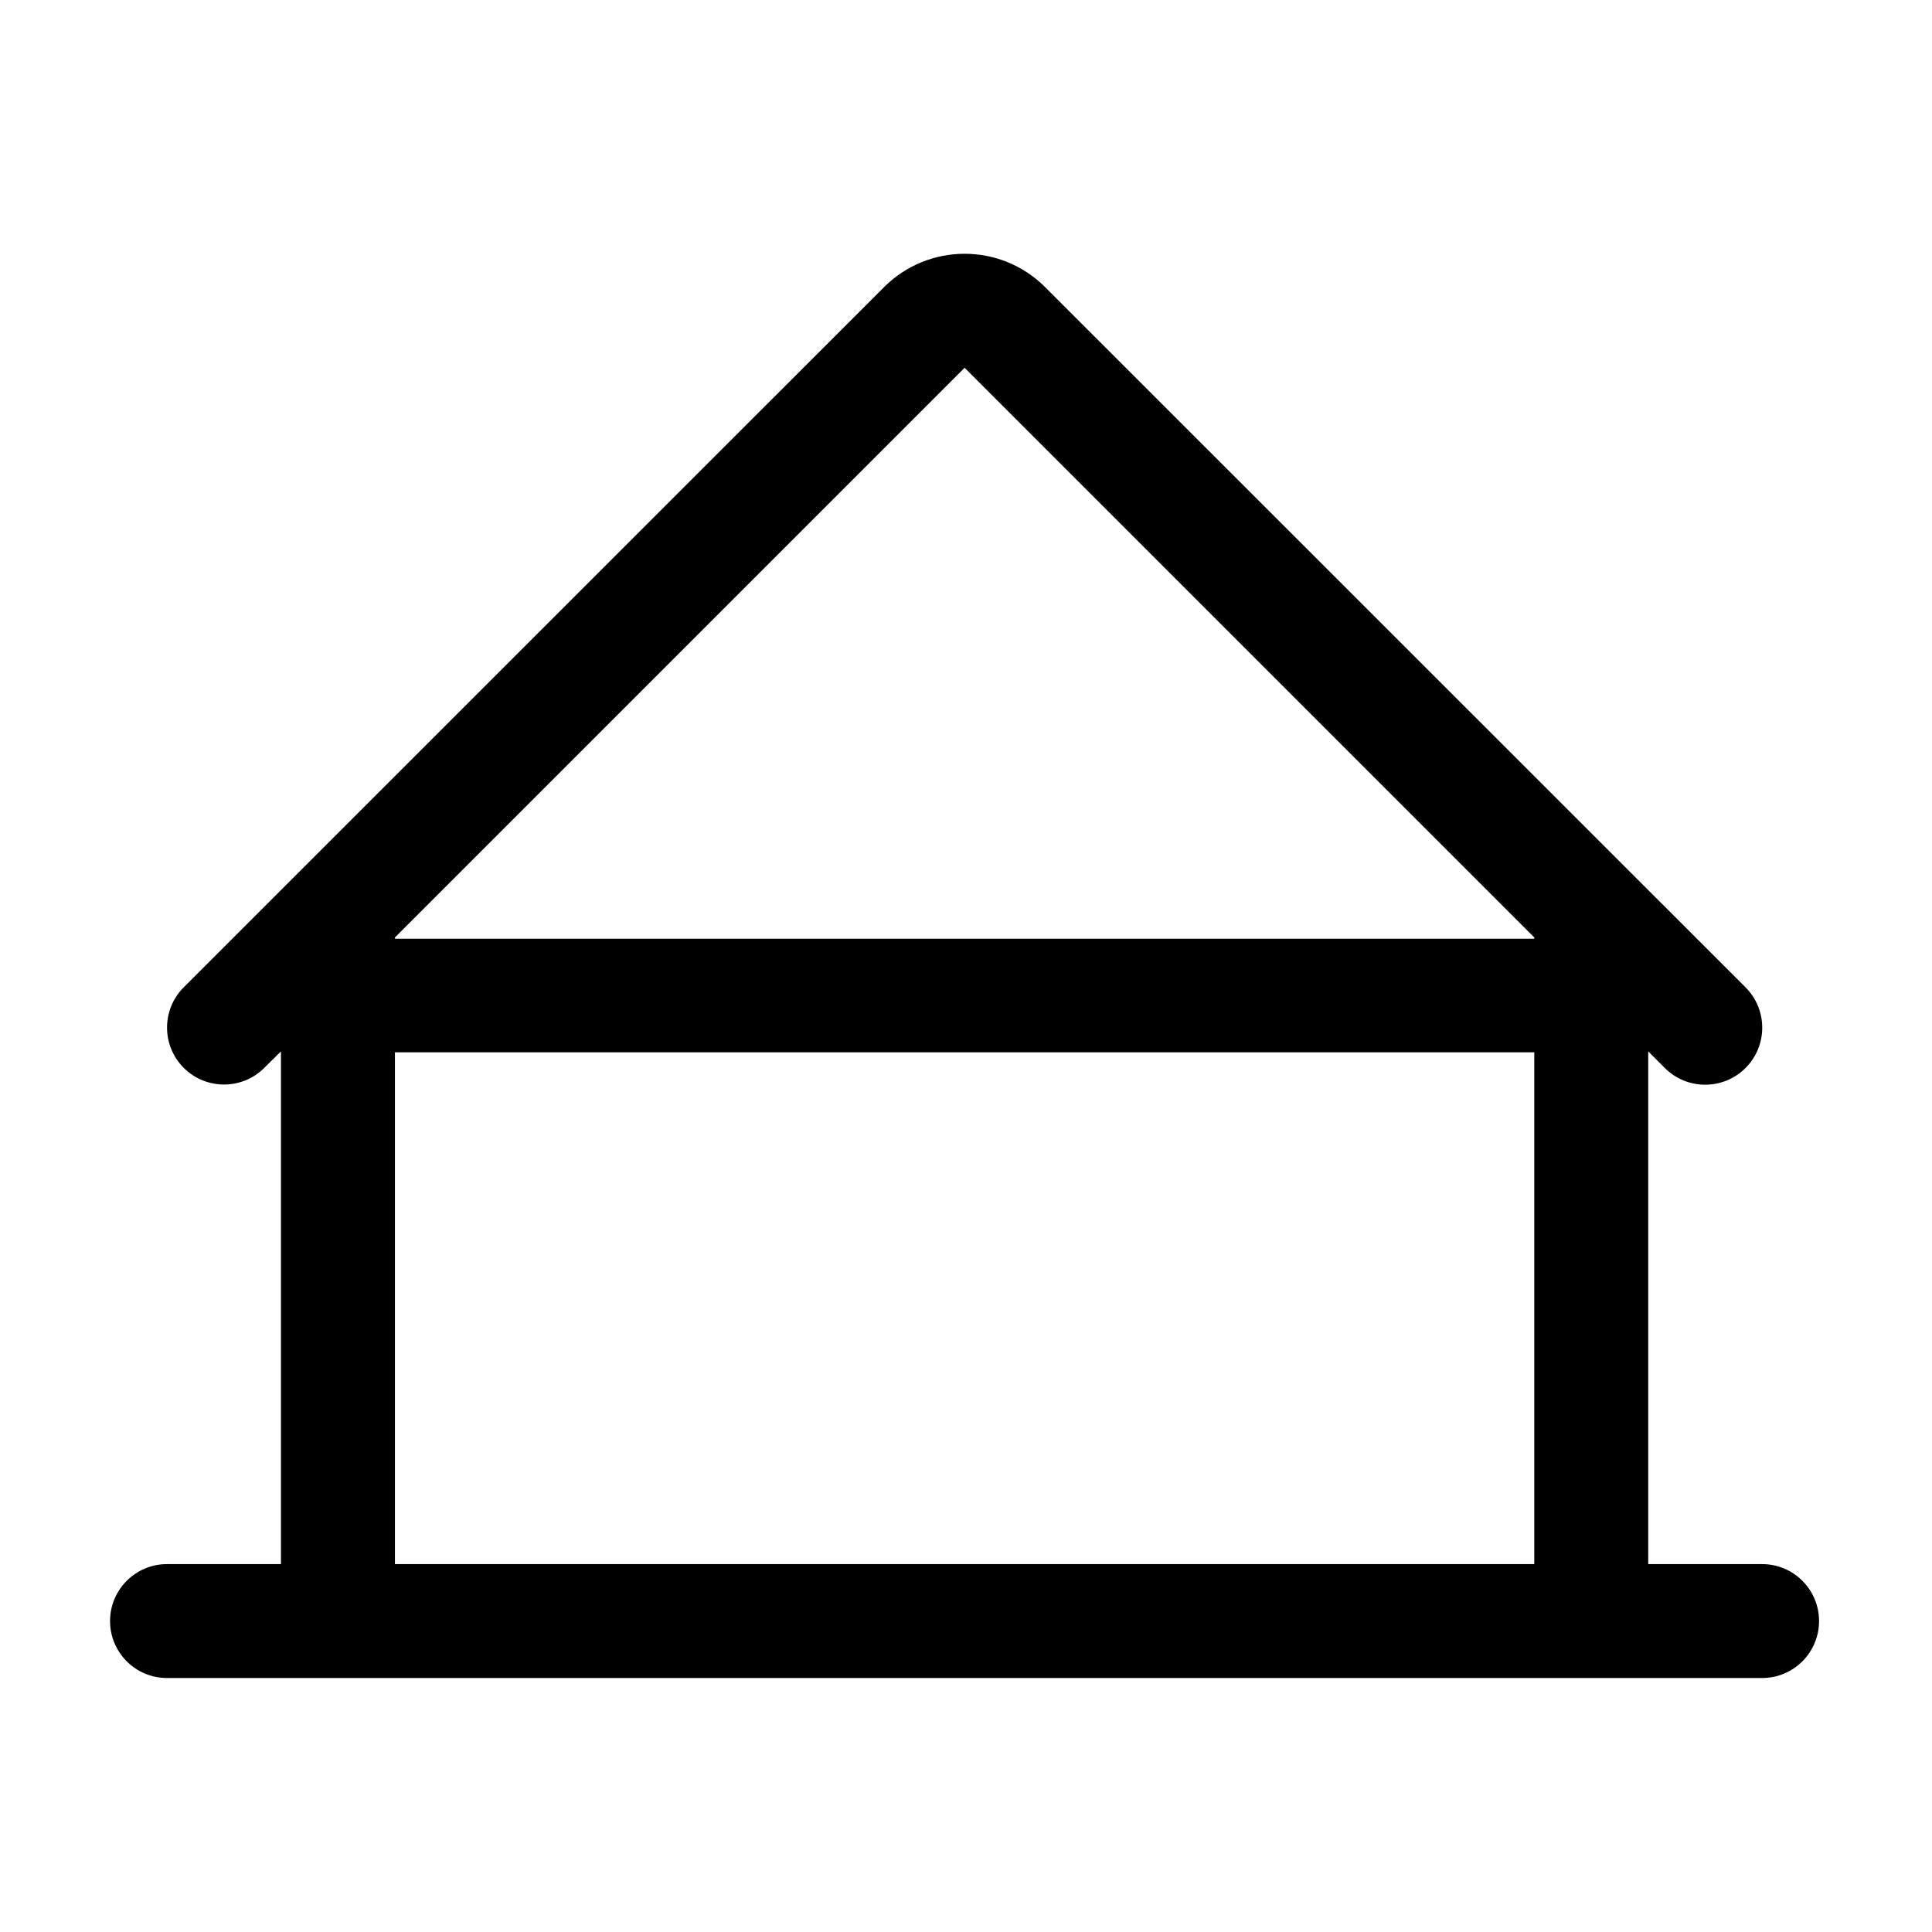 <?xml version="1.0" encoding="UTF-8"?>
<svg id="Layer_1" xmlns="http://www.w3.org/2000/svg" width="50" height="50" version="1.1" viewBox="0 0 50 50">
  <!-- Generator: Adobe Illustrator 29.8.0, SVG Export Plug-In . SVG Version: 2.1.1 Build 160)  -->
  <path d="M45.603,40.479h-2.947v-13.269l.431.431c.577.576,1.512.575,2.088-.002.576-.577.575-1.512-.002-2.088L27.048,7.431c-1.151-1.151-3.017-1.151-4.169,0L4.755,25.551c-.576.576-.575,1.51,0,2.085s1.51.575,2.085,0l.431-.426v13.269h-2.949c-.814,0-1.474.66-1.474,1.474s.66,1.474,1.474,1.474h41.281c.814,0,1.474-.66,1.474-1.474s-.66-1.474-1.474-1.474ZM24.964,9.518l14.743,14.743v.034H10.221v-.034l14.743-14.743ZM30.861,40.479H10.221v-13.246h29.486v13.246h-8.846Z"/>
</svg>